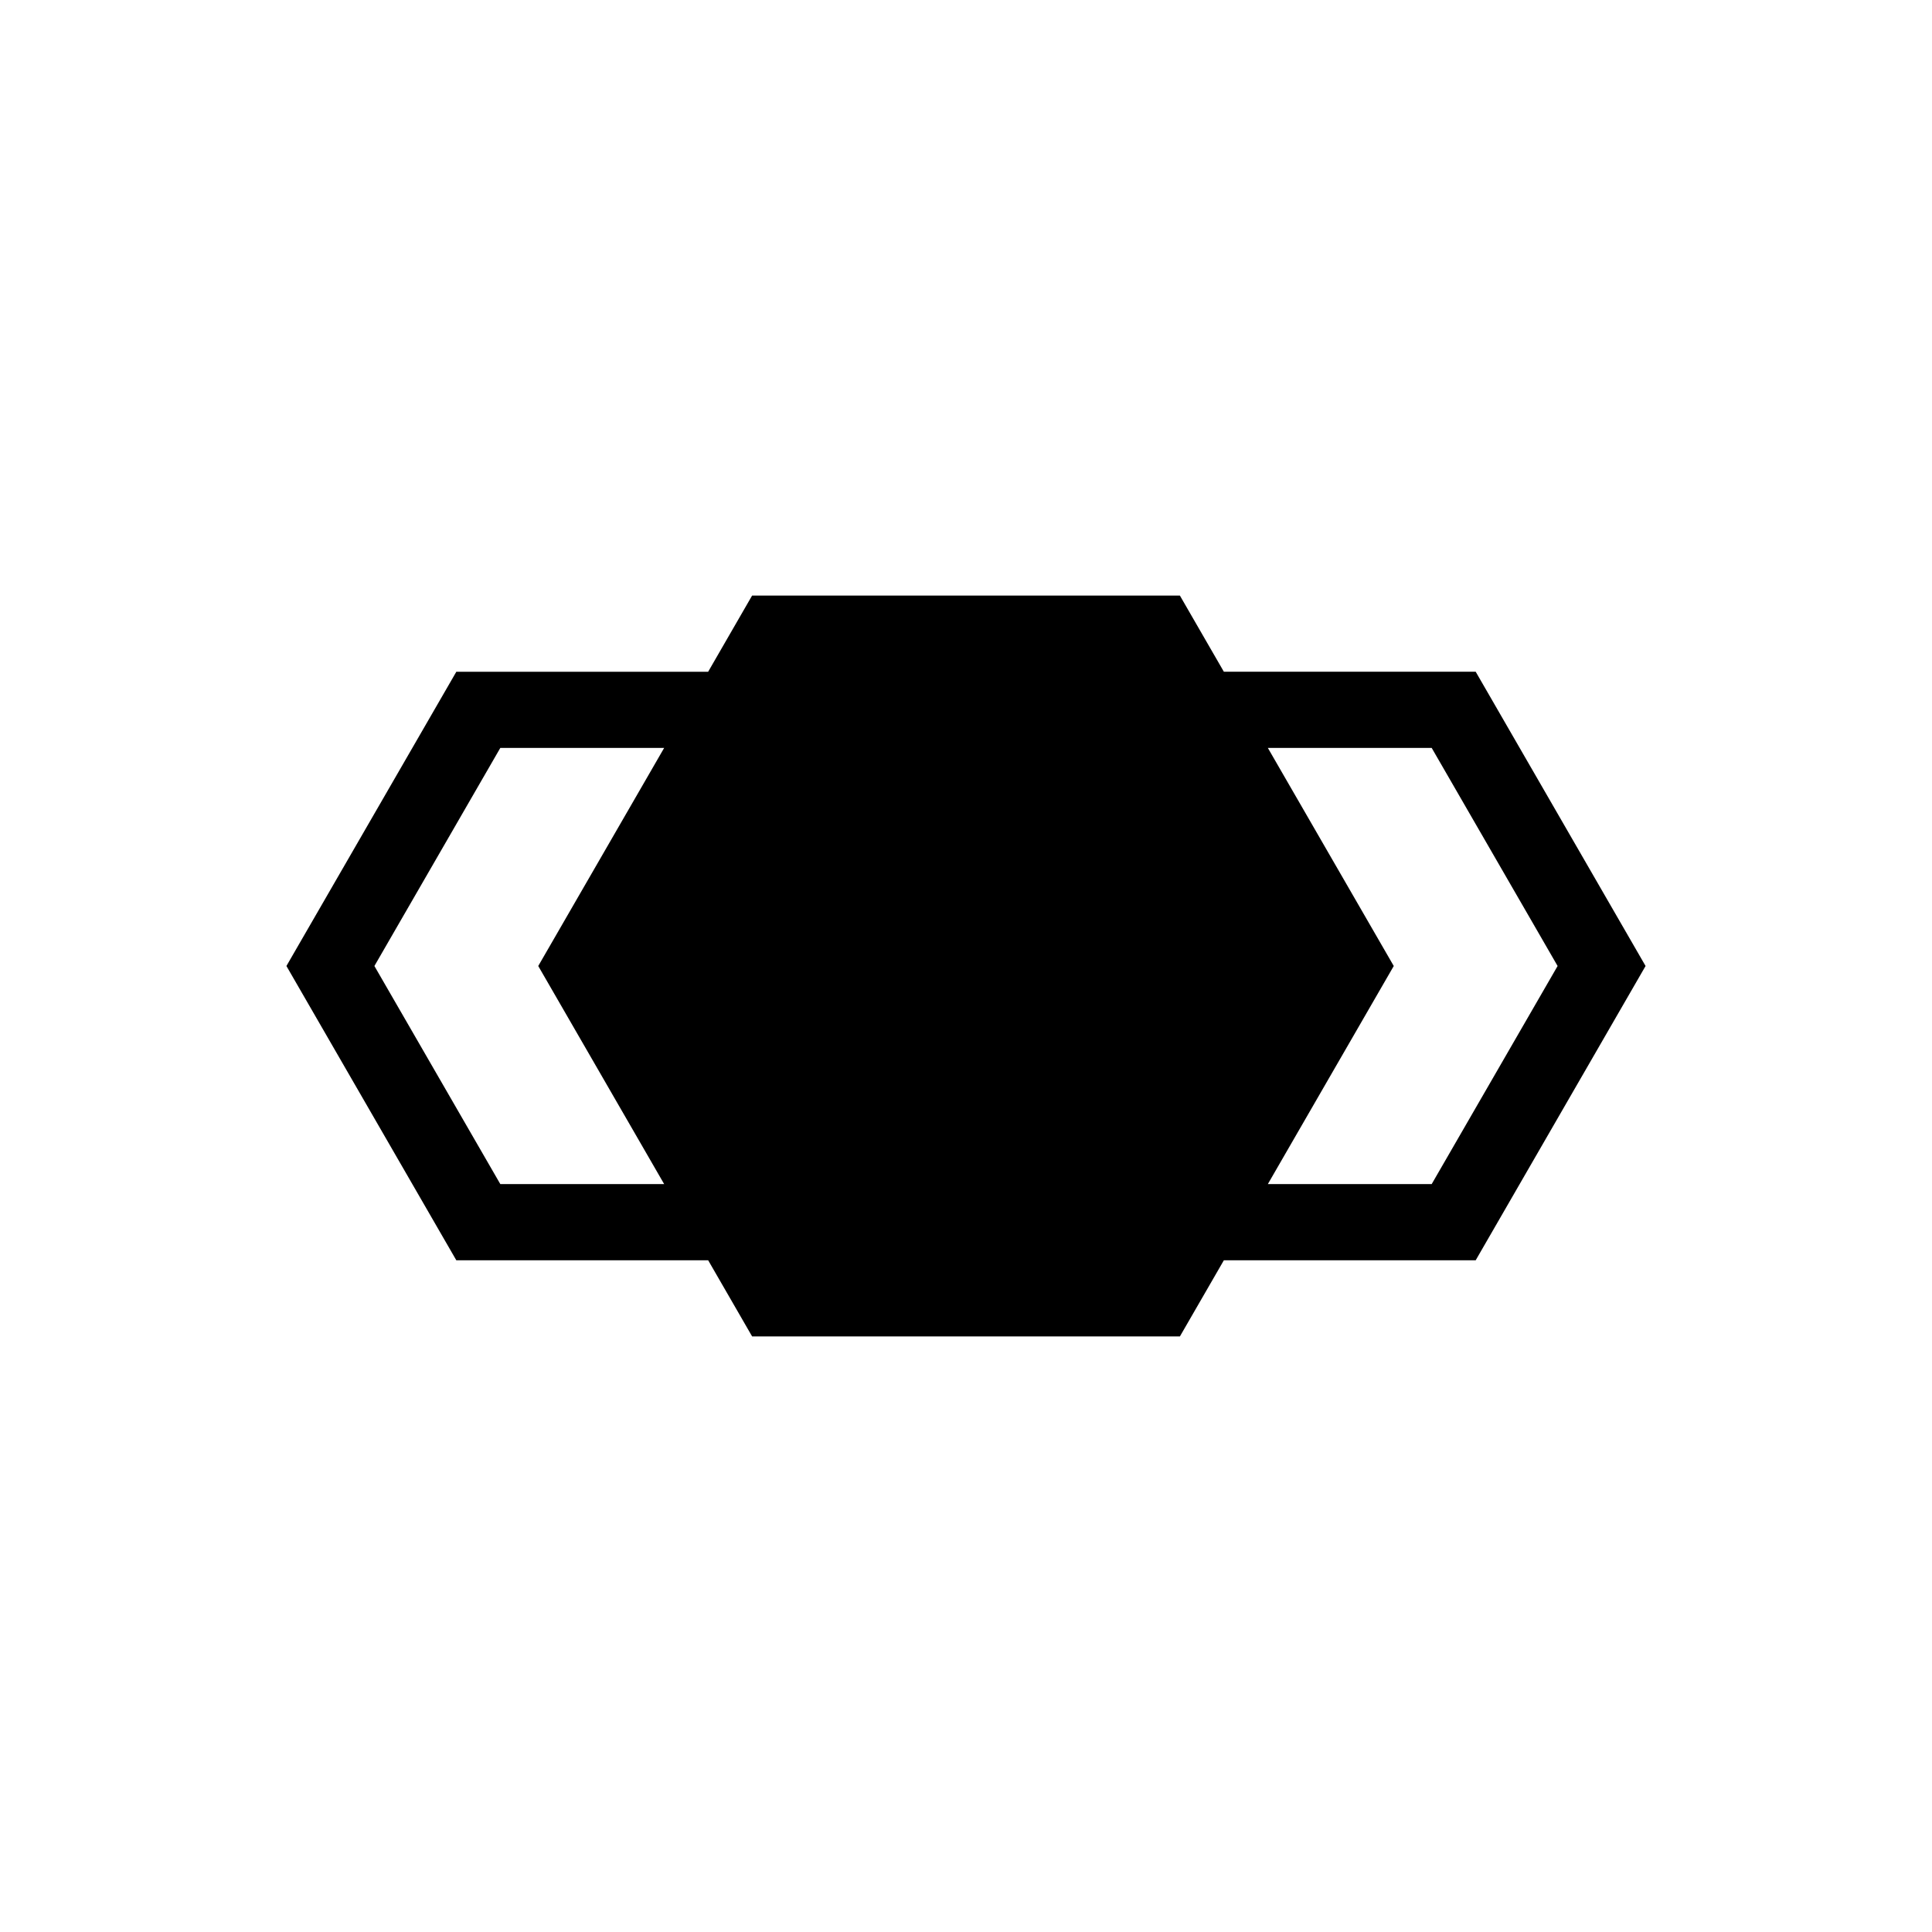 <?xml version="1.0" encoding="UTF-8"?>
<!-- Uploaded to: ICON Repo, www.svgrepo.com, Generator: ICON Repo Mixer Tools -->
<svg fill="#000000" width="800px" height="800px" version="1.1" viewBox="144 144 512 512" xmlns="http://www.w3.org/2000/svg">
 <path d="m243.22 400 33.367 57.793h43.422l-33.367-57.793 33.367-57.793h-43.422l-33.367 57.793m270.14 0-33.367 57.793h43.422l33.367-57.793-33.367-57.793h-43.422l33.367 57.793m-170.04-98.172h113.36l11.656 20.188h66.738l45.02 77.984-45.02 77.984h-66.734l-11.656 20.188h-113.36l-11.652-20.188h-66.746l-45.02-77.984 45.027-77.98h66.734l11.652-20.191" fill-rule="evenodd"/>
</svg>